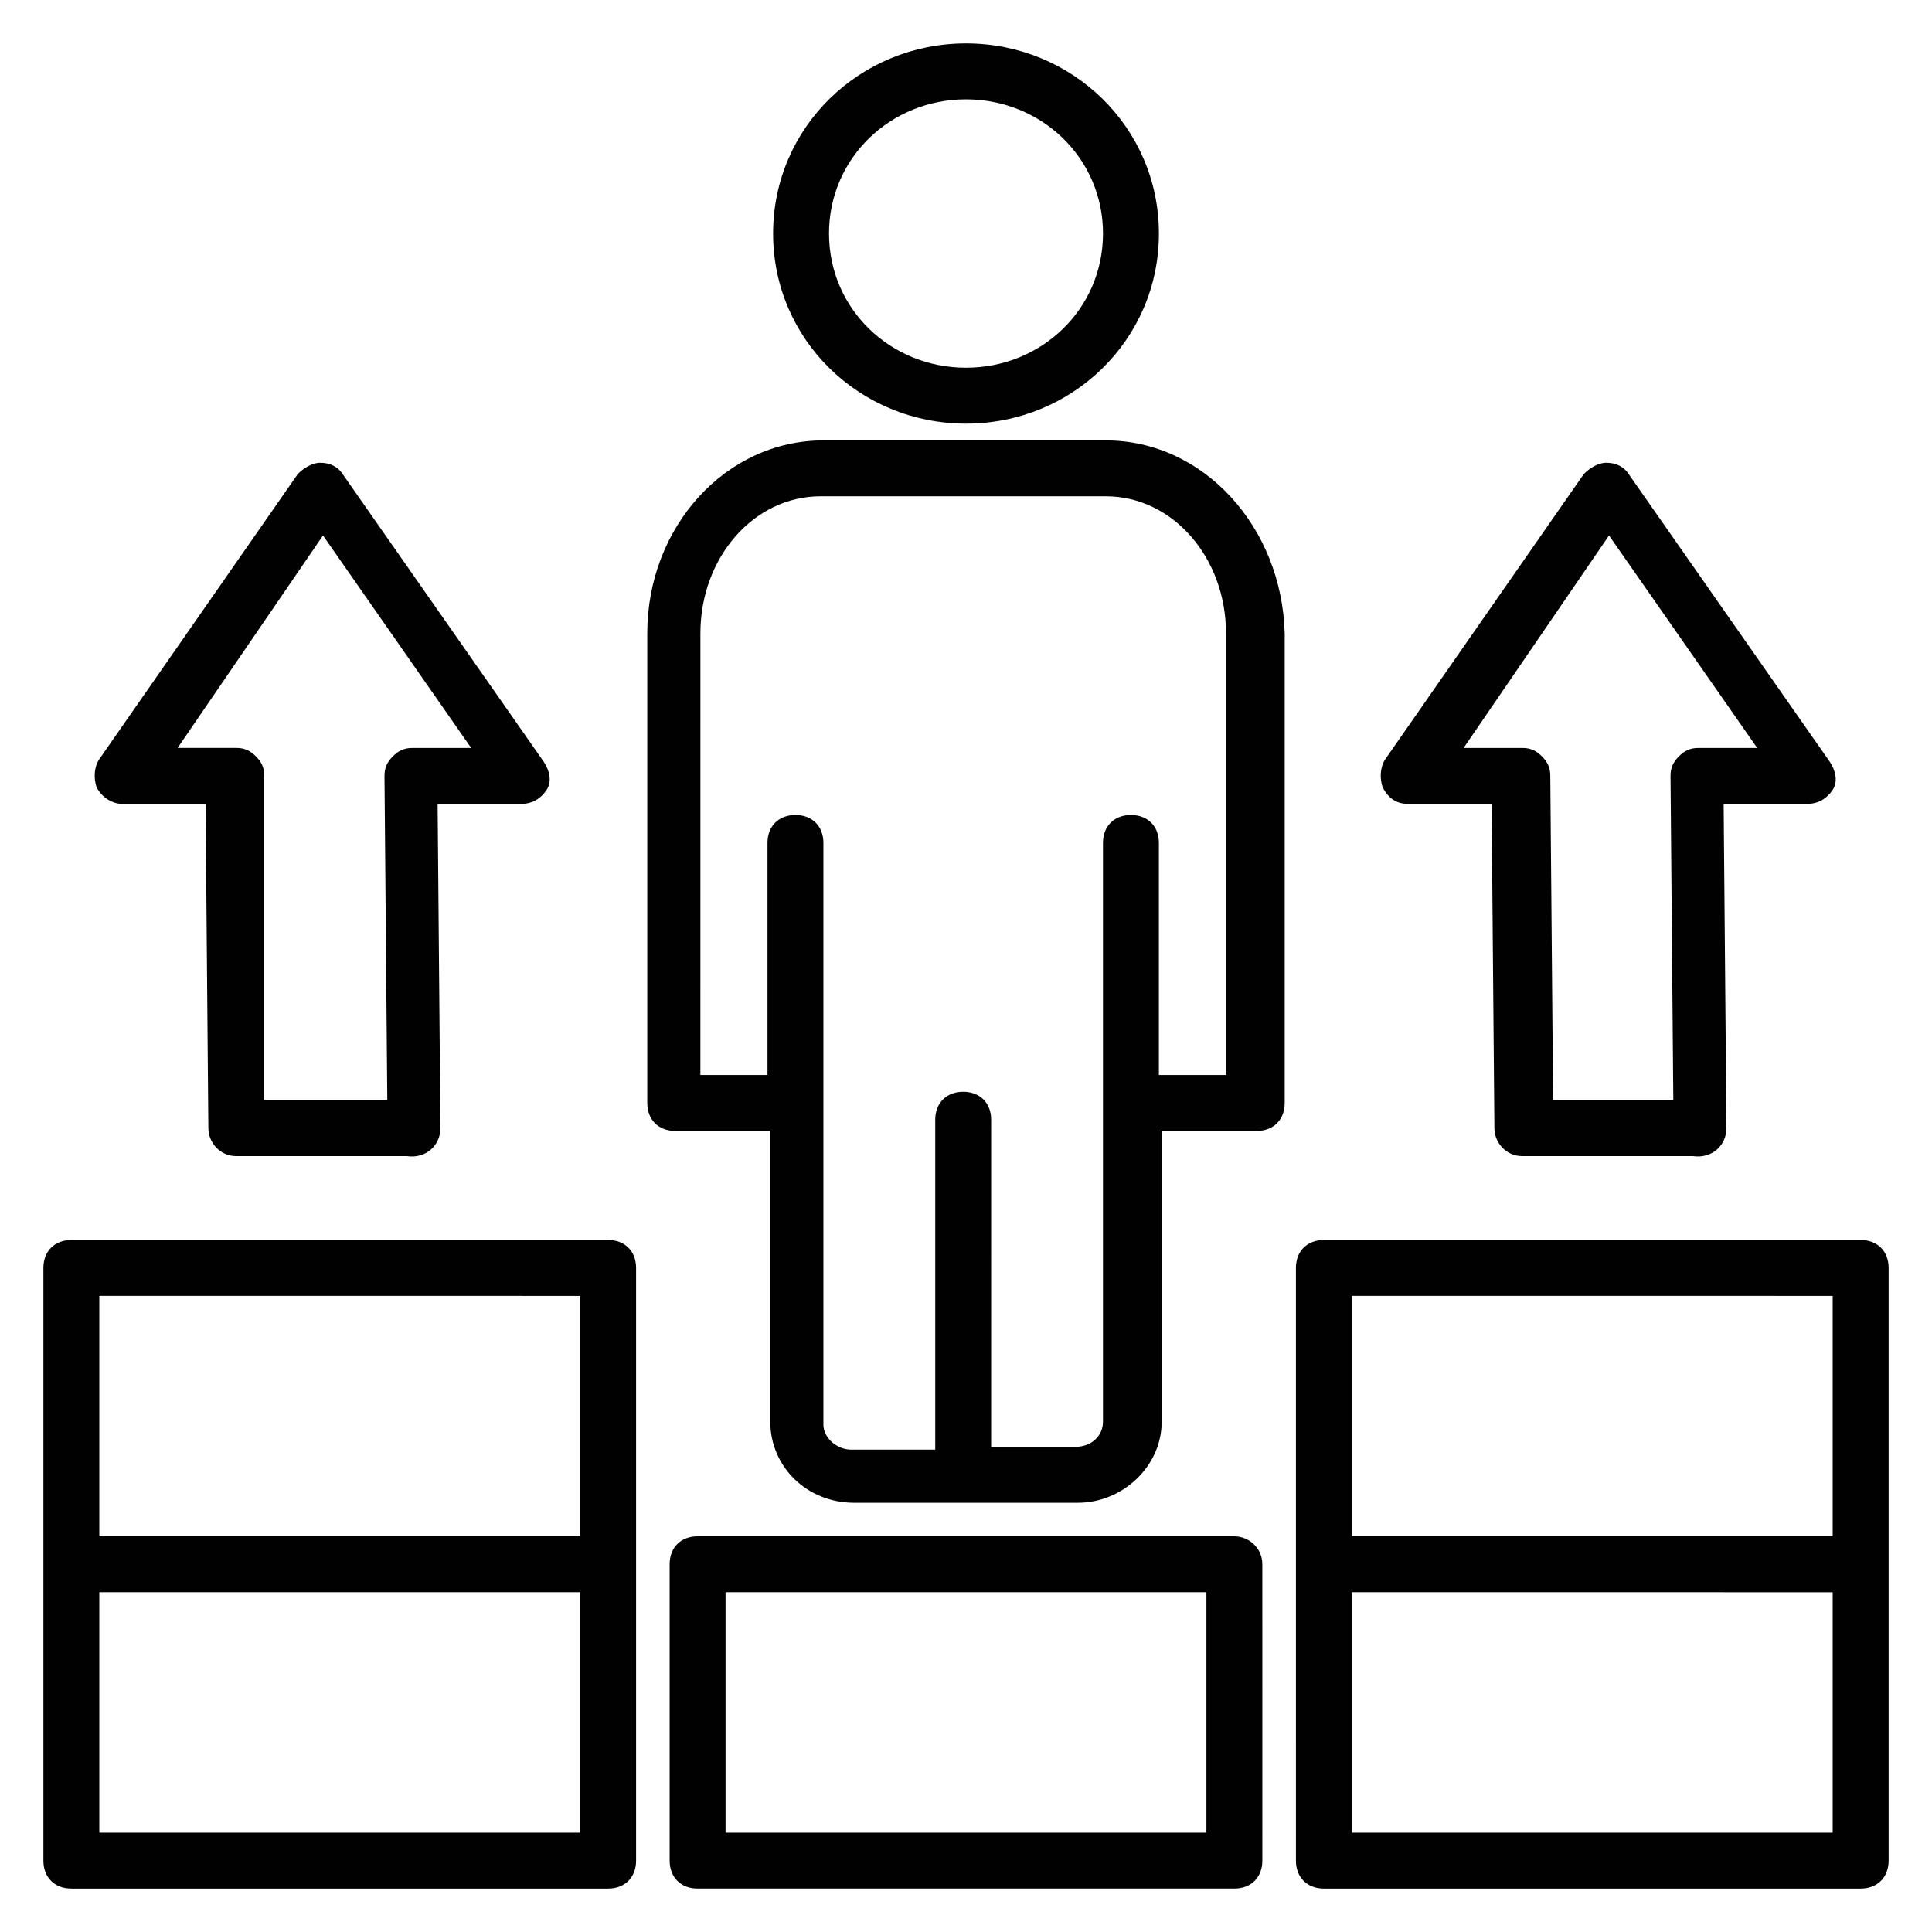 <?xml version="1.0" encoding="UTF-8"?>
<!-- Uploaded to: SVG Repo, www.svgrepo.com, Generator: SVG Repo Mixer Tools -->
<svg width="800px" height="800px" version="1.1" viewBox="144 144 512 512" xmlns="http://www.w3.org/2000/svg">
 <g fill="#010101">
  <path d="m437.04 260.71h-74.832c-25.93 0-46.676 22.969-46.676 51.121v124.47c0 4.445 2.965 7.41 7.41 7.41h25.191v77.055c0 11.855 9.633 21.484 22.227 21.484h59.27c11.855 0 22.227-9.633 22.227-21.484v-77.055h25.191c4.445 0 7.41-2.965 7.41-7.41v-124.47c-0.742-28.152-21.484-51.121-47.418-51.121zm31.859 168.18h-17.781v-61.496c0-4.445-2.965-7.41-7.41-7.41-4.445 0-7.41 2.965-7.41 7.41v153.37c0 3.703-2.965 6.668-7.41 6.668h-22.227l0.004-86.688c0-4.445-2.965-7.41-7.41-7.41-4.445 0-7.41 2.965-7.41 7.41v87.426h-22.227c-3.703 0-7.41-2.965-7.41-6.668v-154.11c0-4.445-2.965-7.41-7.41-7.41-4.445 0-7.41 2.965-7.41 7.41v61.496h-17.781l0.004-117.06c0-20.004 14.078-36.305 31.859-36.305h75.57c17.781 0 31.859 16.301 31.859 36.305z"/>
  <path d="m400 256.27c28.152 0 51.121-22.227 51.121-50.383 0-28.152-22.969-50.379-51.121-50.379s-51.121 22.227-51.121 50.383c-0.004 28.152 22.965 50.379 51.121 50.379zm0-85.945c20.004 0 36.305 15.559 36.305 35.562 0 20.004-16.301 35.562-36.305 35.562s-36.305-15.559-36.305-35.562c0-20.004 16.301-35.562 36.305-35.562z"/>
  <path d="m471.12 551.14h-142.25c-4.445 0-7.41 2.965-7.41 7.41l0.004 78.535c0 4.445 2.965 7.41 7.41 7.41h142.25c4.445 0 7.41-2.965 7.41-7.41l-0.004-78.535c0-4.445-3.707-7.41-7.41-7.41zm-7.41 78.535h-127.43v-63.719h127.43z"/>
  <path d="m637.09 472.61h-142.25c-4.445 0-7.41 2.965-7.41 7.41l0.004 157.07c0 4.445 2.965 7.41 7.41 7.41h142.25c4.445 0 7.41-2.965 7.41-7.41v-157.07c0-4.445-2.965-7.41-7.41-7.41zm-7.41 14.82v63.719l-127.43-0.004v-63.719zm-127.43 142.25v-63.719l127.43 0.004v63.715z"/>
  <path d="m517.06 357.03h22.227l0.742 85.945c0 3.703 2.965 7.41 7.41 7.41l45.195-0.004c5.188 0.742 8.891-2.965 8.891-7.41l-0.742-85.945h22.227c2.965 0 5.188-1.48 6.668-3.703 1.48-2.223 0.742-5.188-0.742-7.41l-53.344-76.312c-1.48-2.223-3.703-2.965-5.926-2.965-2.223 0-4.445 1.48-5.926 2.965l-52.605 75.574c-1.48 2.223-1.48 5.188-0.742 7.41 1.484 2.961 3.707 4.445 6.668 4.445zm53.348-71.125 39.266 56.309h-15.559c-2.223 0-3.703 0.742-5.188 2.223-1.48 1.48-2.223 2.965-2.223 5.188l0.742 85.945h-31.859l-0.742-85.945c0-2.223-0.742-3.703-2.223-5.188-1.48-1.48-2.965-2.223-5.188-2.223h-15.559z"/>
  <path d="m176.25 357.03h22.227l0.742 85.945c0 3.703 2.965 7.41 7.41 7.41h45.195c5.188 0.742 8.891-2.965 8.891-7.41l-0.742-85.945h22.227c2.965 0 5.188-1.48 6.668-3.703 1.48-2.223 0.742-5.188-0.742-7.41l-53.344-76.312c-1.48-2.223-3.703-2.965-5.926-2.965-2.223 0-4.445 1.48-5.926 2.965l-52.605 75.57c-1.48 2.223-1.48 5.188-0.742 7.41 1.484 2.961 4.445 4.445 6.668 4.445zm53.348-71.125 39.266 56.309h-15.559c-2.223 0-3.703 0.742-5.188 2.223-1.48 1.48-2.223 2.965-2.223 5.188l0.742 85.945-32.598-0.004v-85.945c0-2.223-0.742-3.703-2.223-5.188-1.48-1.48-2.965-2.223-5.188-2.223h-15.559z"/>
  <path d="m312.57 480.02c0-4.445-2.965-7.41-7.41-7.41h-142.25c-4.445 0-7.41 2.965-7.41 7.41v157.07c0 4.445 2.965 7.41 7.41 7.41h142.25c4.445 0 7.41-2.965 7.41-7.41v-157.07zm-14.82 7.41v63.719l-127.43-0.004v-63.719zm-127.43 142.25v-63.719h127.43v63.719z"/>
 </g>
</svg>